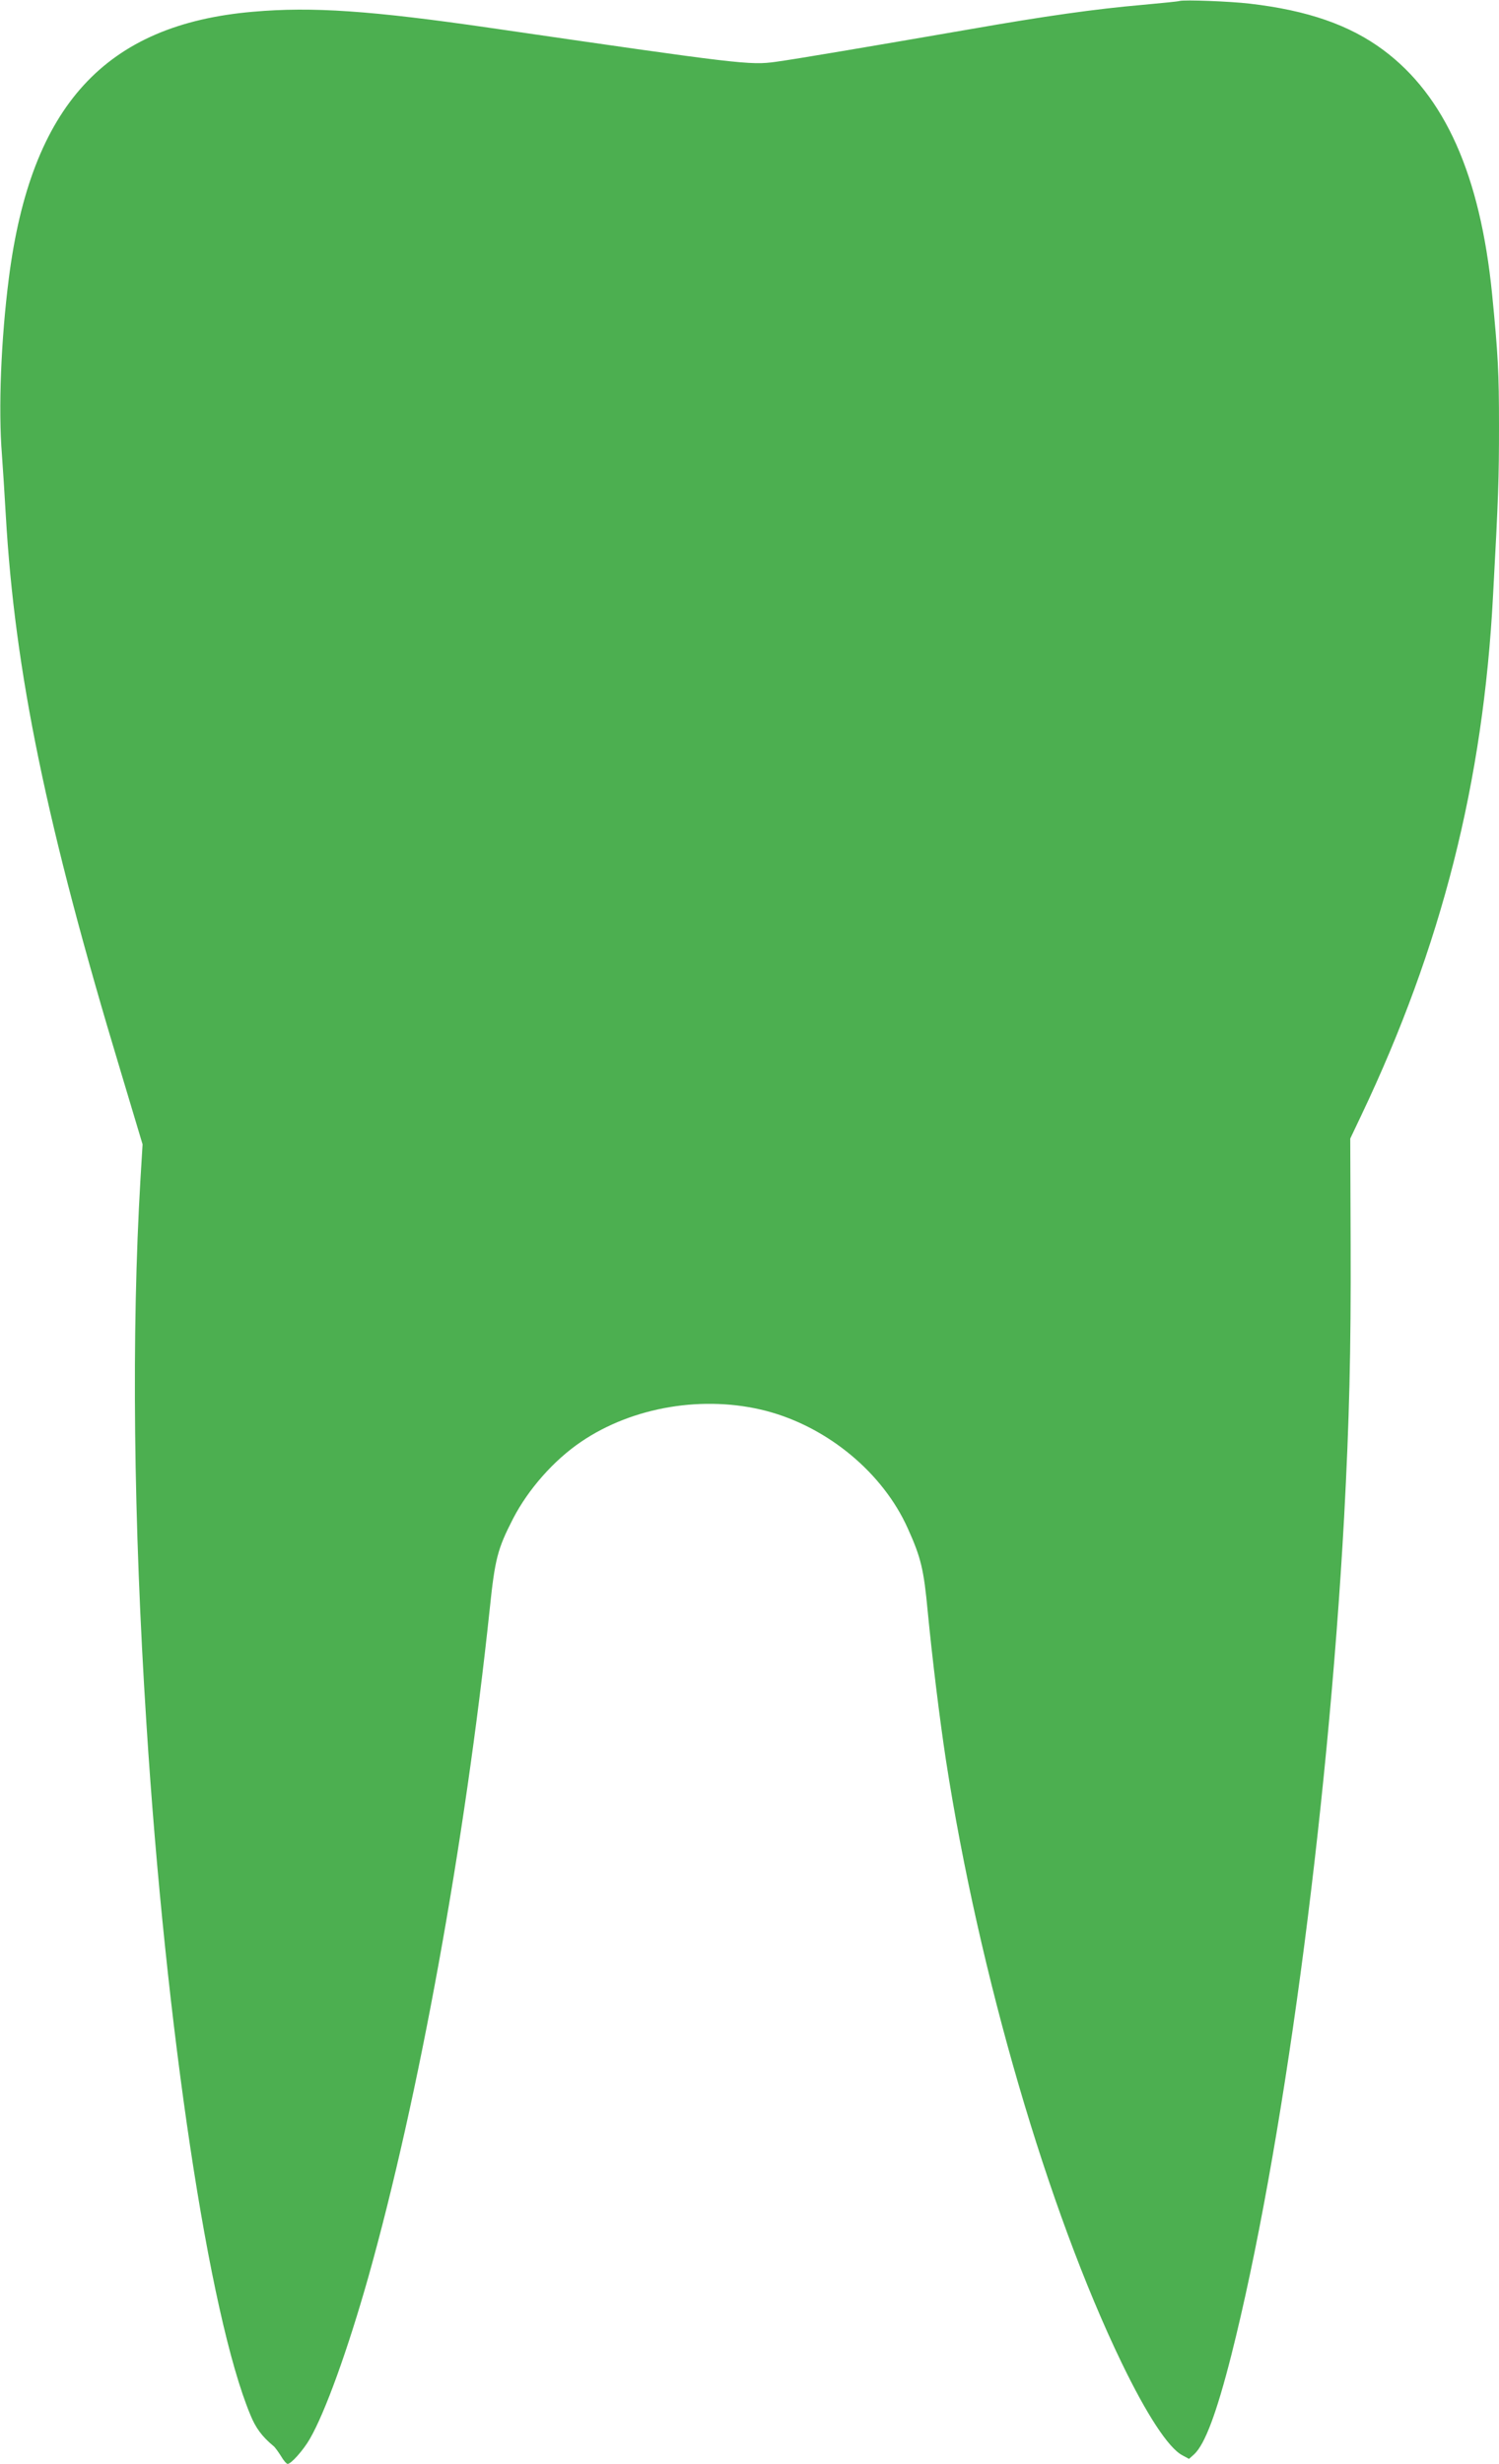 <?xml version="1.0" standalone="no"?>
<!DOCTYPE svg PUBLIC "-//W3C//DTD SVG 20010904//EN"
 "http://www.w3.org/TR/2001/REC-SVG-20010904/DTD/svg10.dtd">
<svg version="1.0" xmlns="http://www.w3.org/2000/svg"
 width="779pt" height="1280pt" viewBox="0 0 779 1280"
 preserveAspectRatio="xMidYMid meet">
<g transform="translate(0,1280) scale(0.1,-0.1)"
fill="#4caf50" stroke="none">
<path d="M6130 12795 c-8 -3 -94 -11 -190 -20 -251 -22 -506 -58 -900 -127
-521 -90 -904 -155 -1007 -169 -135 -19 -185 -13 -1478 175 -626 91 -932 112
-1240 85 -768 -66 -1154 -488 -1269 -1384 -41 -320 -55 -679 -36 -917 5 -68
14 -208 20 -313 47 -816 211 -1612 597 -2890 l114 -380 -11 -180 c-47 -797
-37 -1774 31 -2830 101 -1587 325 -3074 540 -3590 28 -69 61 -113 120 -162 8
-6 25 -30 39 -52 13 -23 29 -41 35 -41 18 0 81 71 114 128 80 137 198 464 305
842 262 931 502 2252 631 3471 27 261 41 313 121 469 79 153 212 304 354 400
269 183 640 244 963 160 319 -84 606 -322 735 -611 68 -150 83 -214 103 -429
24 -248 62 -559 95 -775 172 -1111 529 -2335 913 -3130 130 -269 243 -442 315
-480 l35 -19 27 24 c56 53 116 212 193 515 264 1045 500 2793 586 4350 27 505
36 862 34 1420 l-2 550 57 120 c418 879 634 1730 685 2700 28 512 31 611 31
881 0 280 -5 373 -36 688 -62 617 -245 1028 -565 1266 -175 130 -393 206 -694
241 -103 12 -338 21 -365 14z"/>
</g>
</svg>
